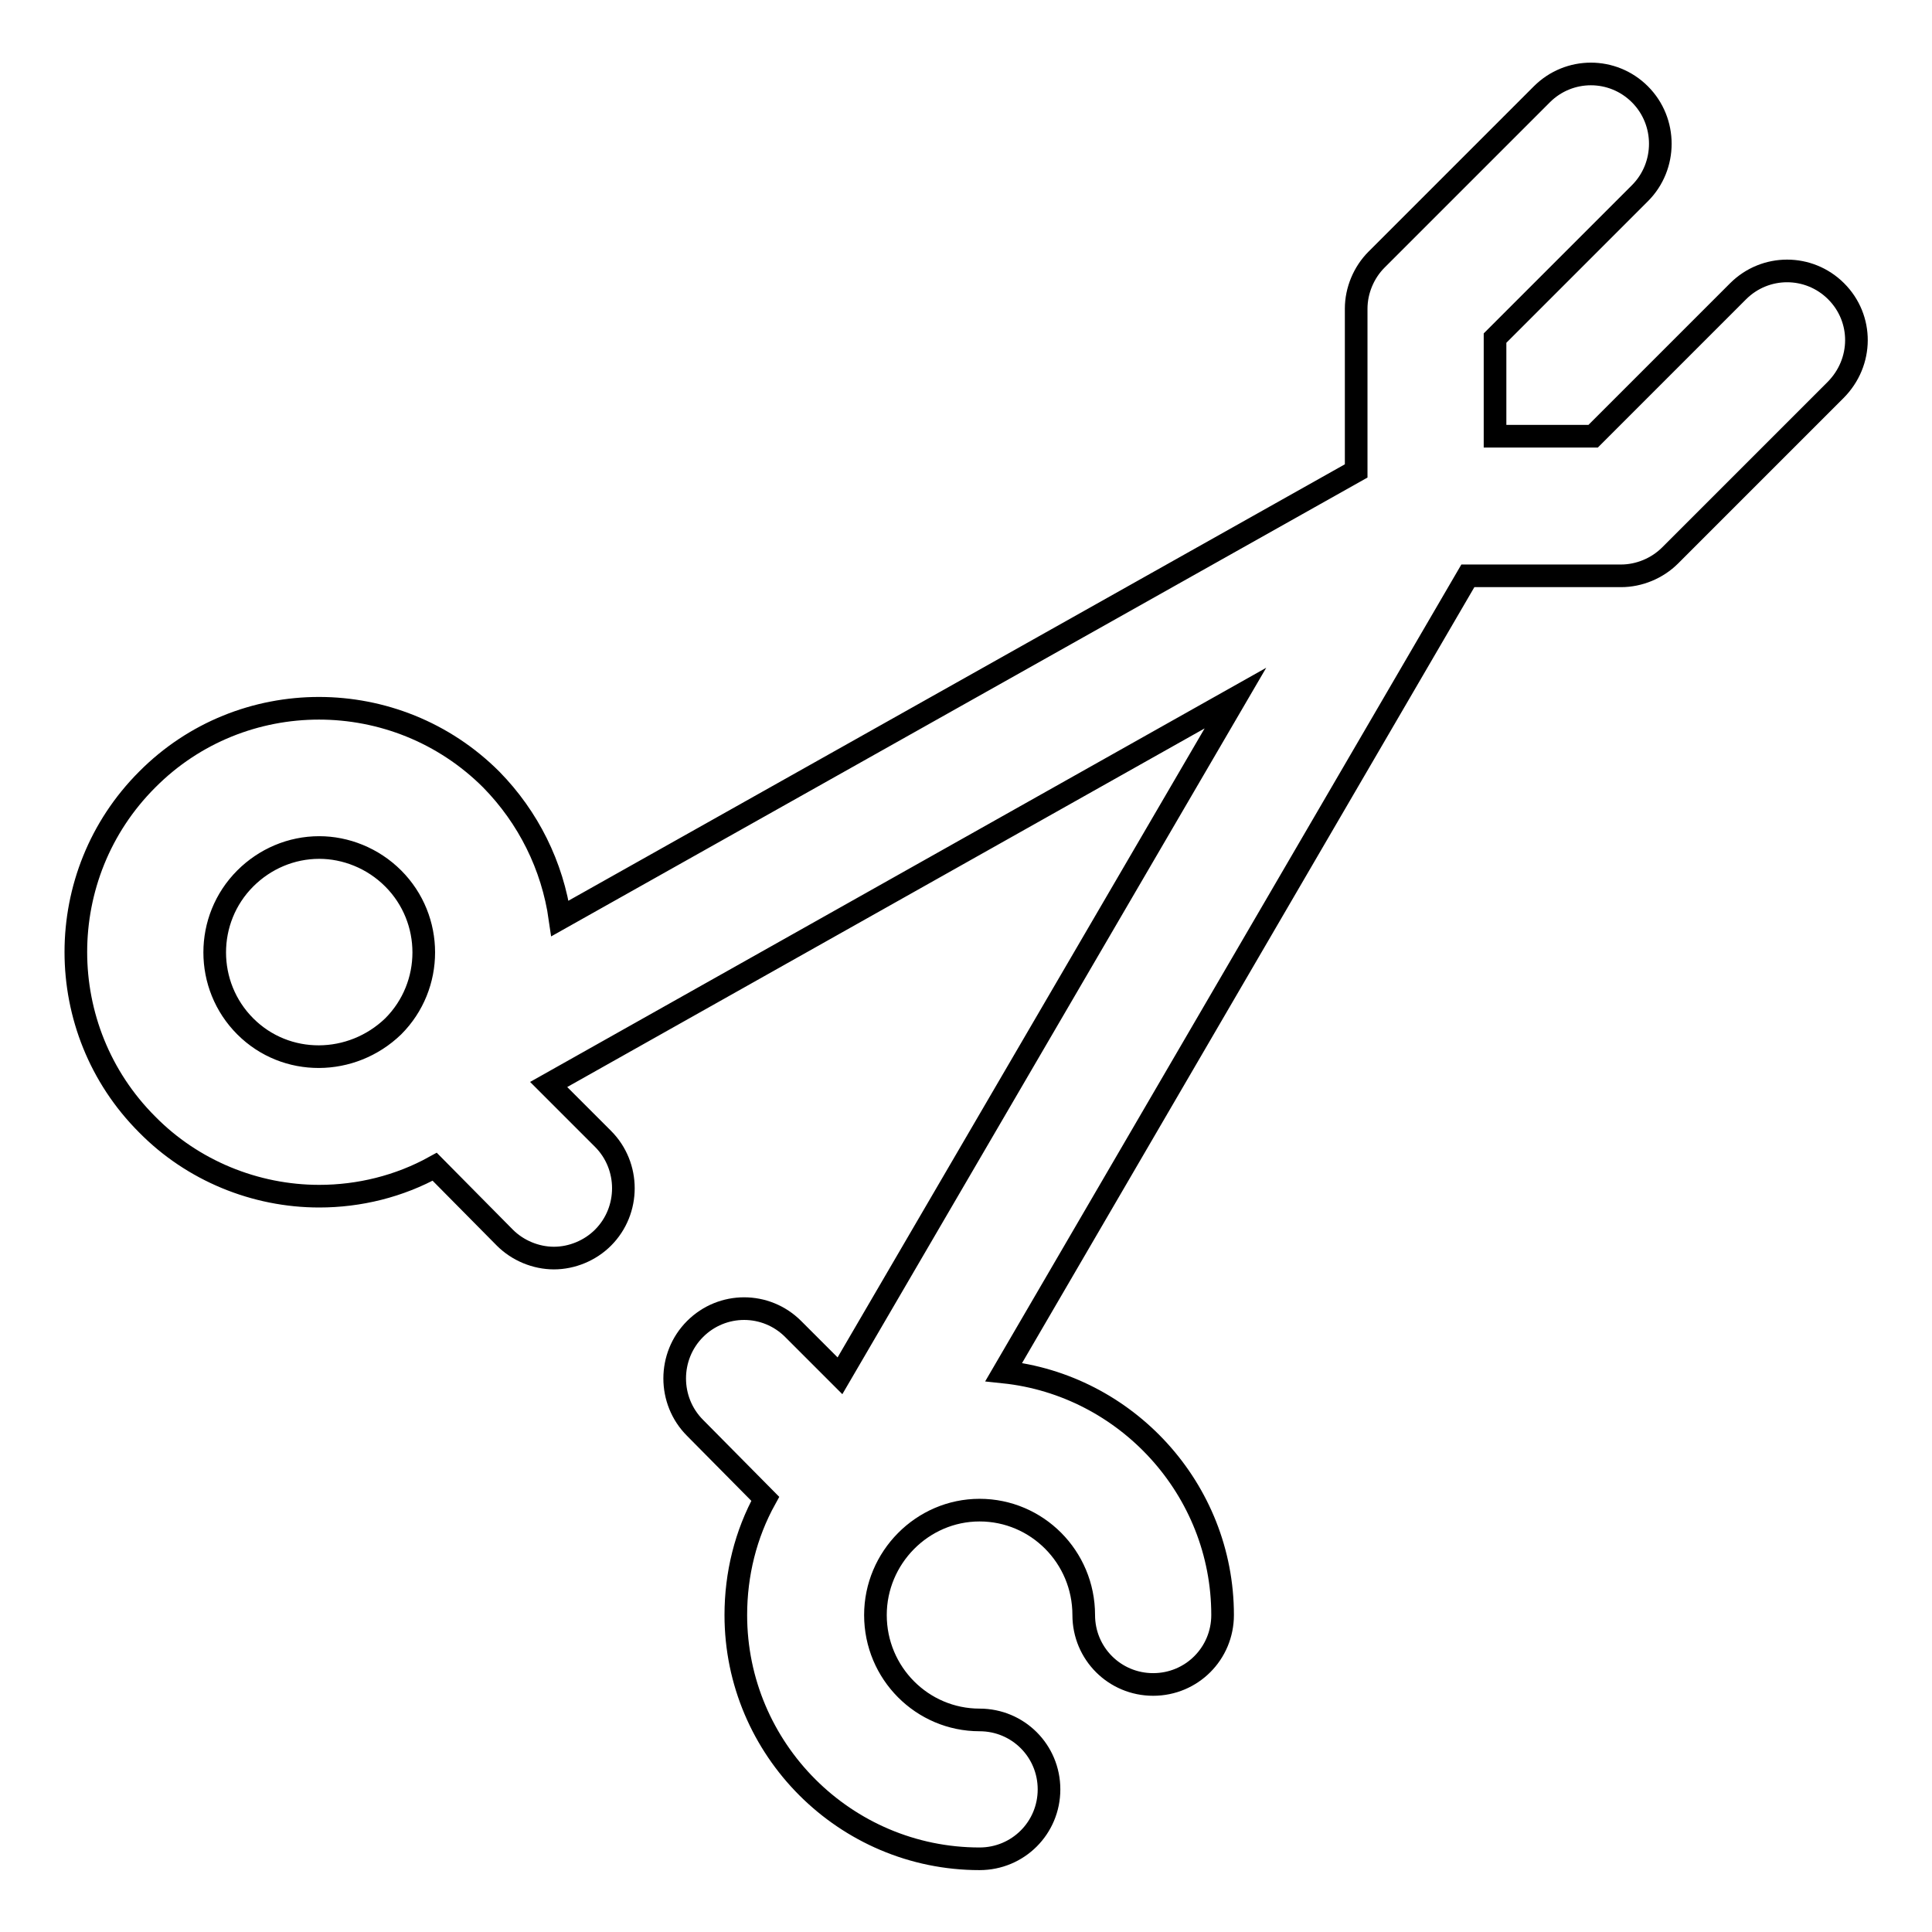 <?xml version="1.0" encoding="utf-8"?>
<!-- Svg Vector Icons : http://www.onlinewebfonts.com/icon -->
<!DOCTYPE svg PUBLIC "-//W3C//DTD SVG 1.1//EN" "http://www.w3.org/Graphics/SVG/1.1/DTD/svg11.dtd">
<svg version="1.1" xmlns="http://www.w3.org/2000/svg" xmlns:xlink="http://www.w3.org/1999/xlink" x="0px" y="0px" viewBox="0 0 256 256" enable-background="new 0 0 256 256" xml:space="preserve">
<g> <path stroke-width="3" fill-opacity="0" stroke="#000000"  d="M243.3,38.6c-3.6-3.6-9.4-3.6-13,0c0,0,0,0,0,0l-19.2,19.2l-13,0l0-13l19.2-19.2c3.6-3.6,3.6-9.5,0-13.1 c-3.6-3.6-9.4-3.6-13,0c0,0,0,0,0,0l-21.9,21.9c-1.7,1.7-2.7,4.1-2.7,6.5l0,21.5L74.2,121.7c-1-7-4.2-13.4-9.1-18.4 c-12.6-12.6-33.1-12.6-45.6,0c-12.6,12.6-12.6,33.1,0,45.7c6,6.1,14.3,9.5,22.8,9.5c5.3,0,10.6-1.3,15.3-3.9l9.3,9.4 c1.7,1.7,4.1,2.7,6.5,2.7c2.4,0,4.8-1,6.5-2.7c3.6-3.6,3.6-9.5,0-13.1l-7.2-7.2l91-51.2l-52.4,89.8l-6.2-6.2c-3.6-3.6-9.4-3.6-13,0 c0,0,0,0,0,0c-3.6,3.6-3.6,9.5,0,13.1l9.3,9.4c-2.6,4.7-3.9,10-3.9,15.4c0,17.8,14.5,32.3,32.3,32.3c5.1,0,9.2-4.1,9.2-9.2l0,0 c0-5.1-4.1-9.2-9.2-9.2c-7.6,0-13.8-6.2-13.8-13.9c0-7.6,6.2-13.9,13.8-13.9c7.6,0,13.8,6.2,13.8,13.9c0,5.1,4.1,9.2,9.2,9.2 c5.1,0,9.2-4.1,9.2-9.2l0,0c0-16.7-12.8-30.5-29-32.2l61.5-105.5l20.3,0h0c2.4,0,4.8-1,6.5-2.7l21.9-21.9 C246.9,48,246.9,42.2,243.3,38.6L243.3,38.6z M32.5,136c-5.4-5.4-5.4-14.2,0-19.6c2.6-2.6,6.1-4.1,9.8-4.1c3.5,0,7.1,1.4,9.8,4.1 c5.4,5.4,5.4,14.2,0,19.6C46.6,141.3,37.9,141.4,32.5,136C32.5,136,32.5,136,32.5,136L32.5,136z"/></g>
</svg>